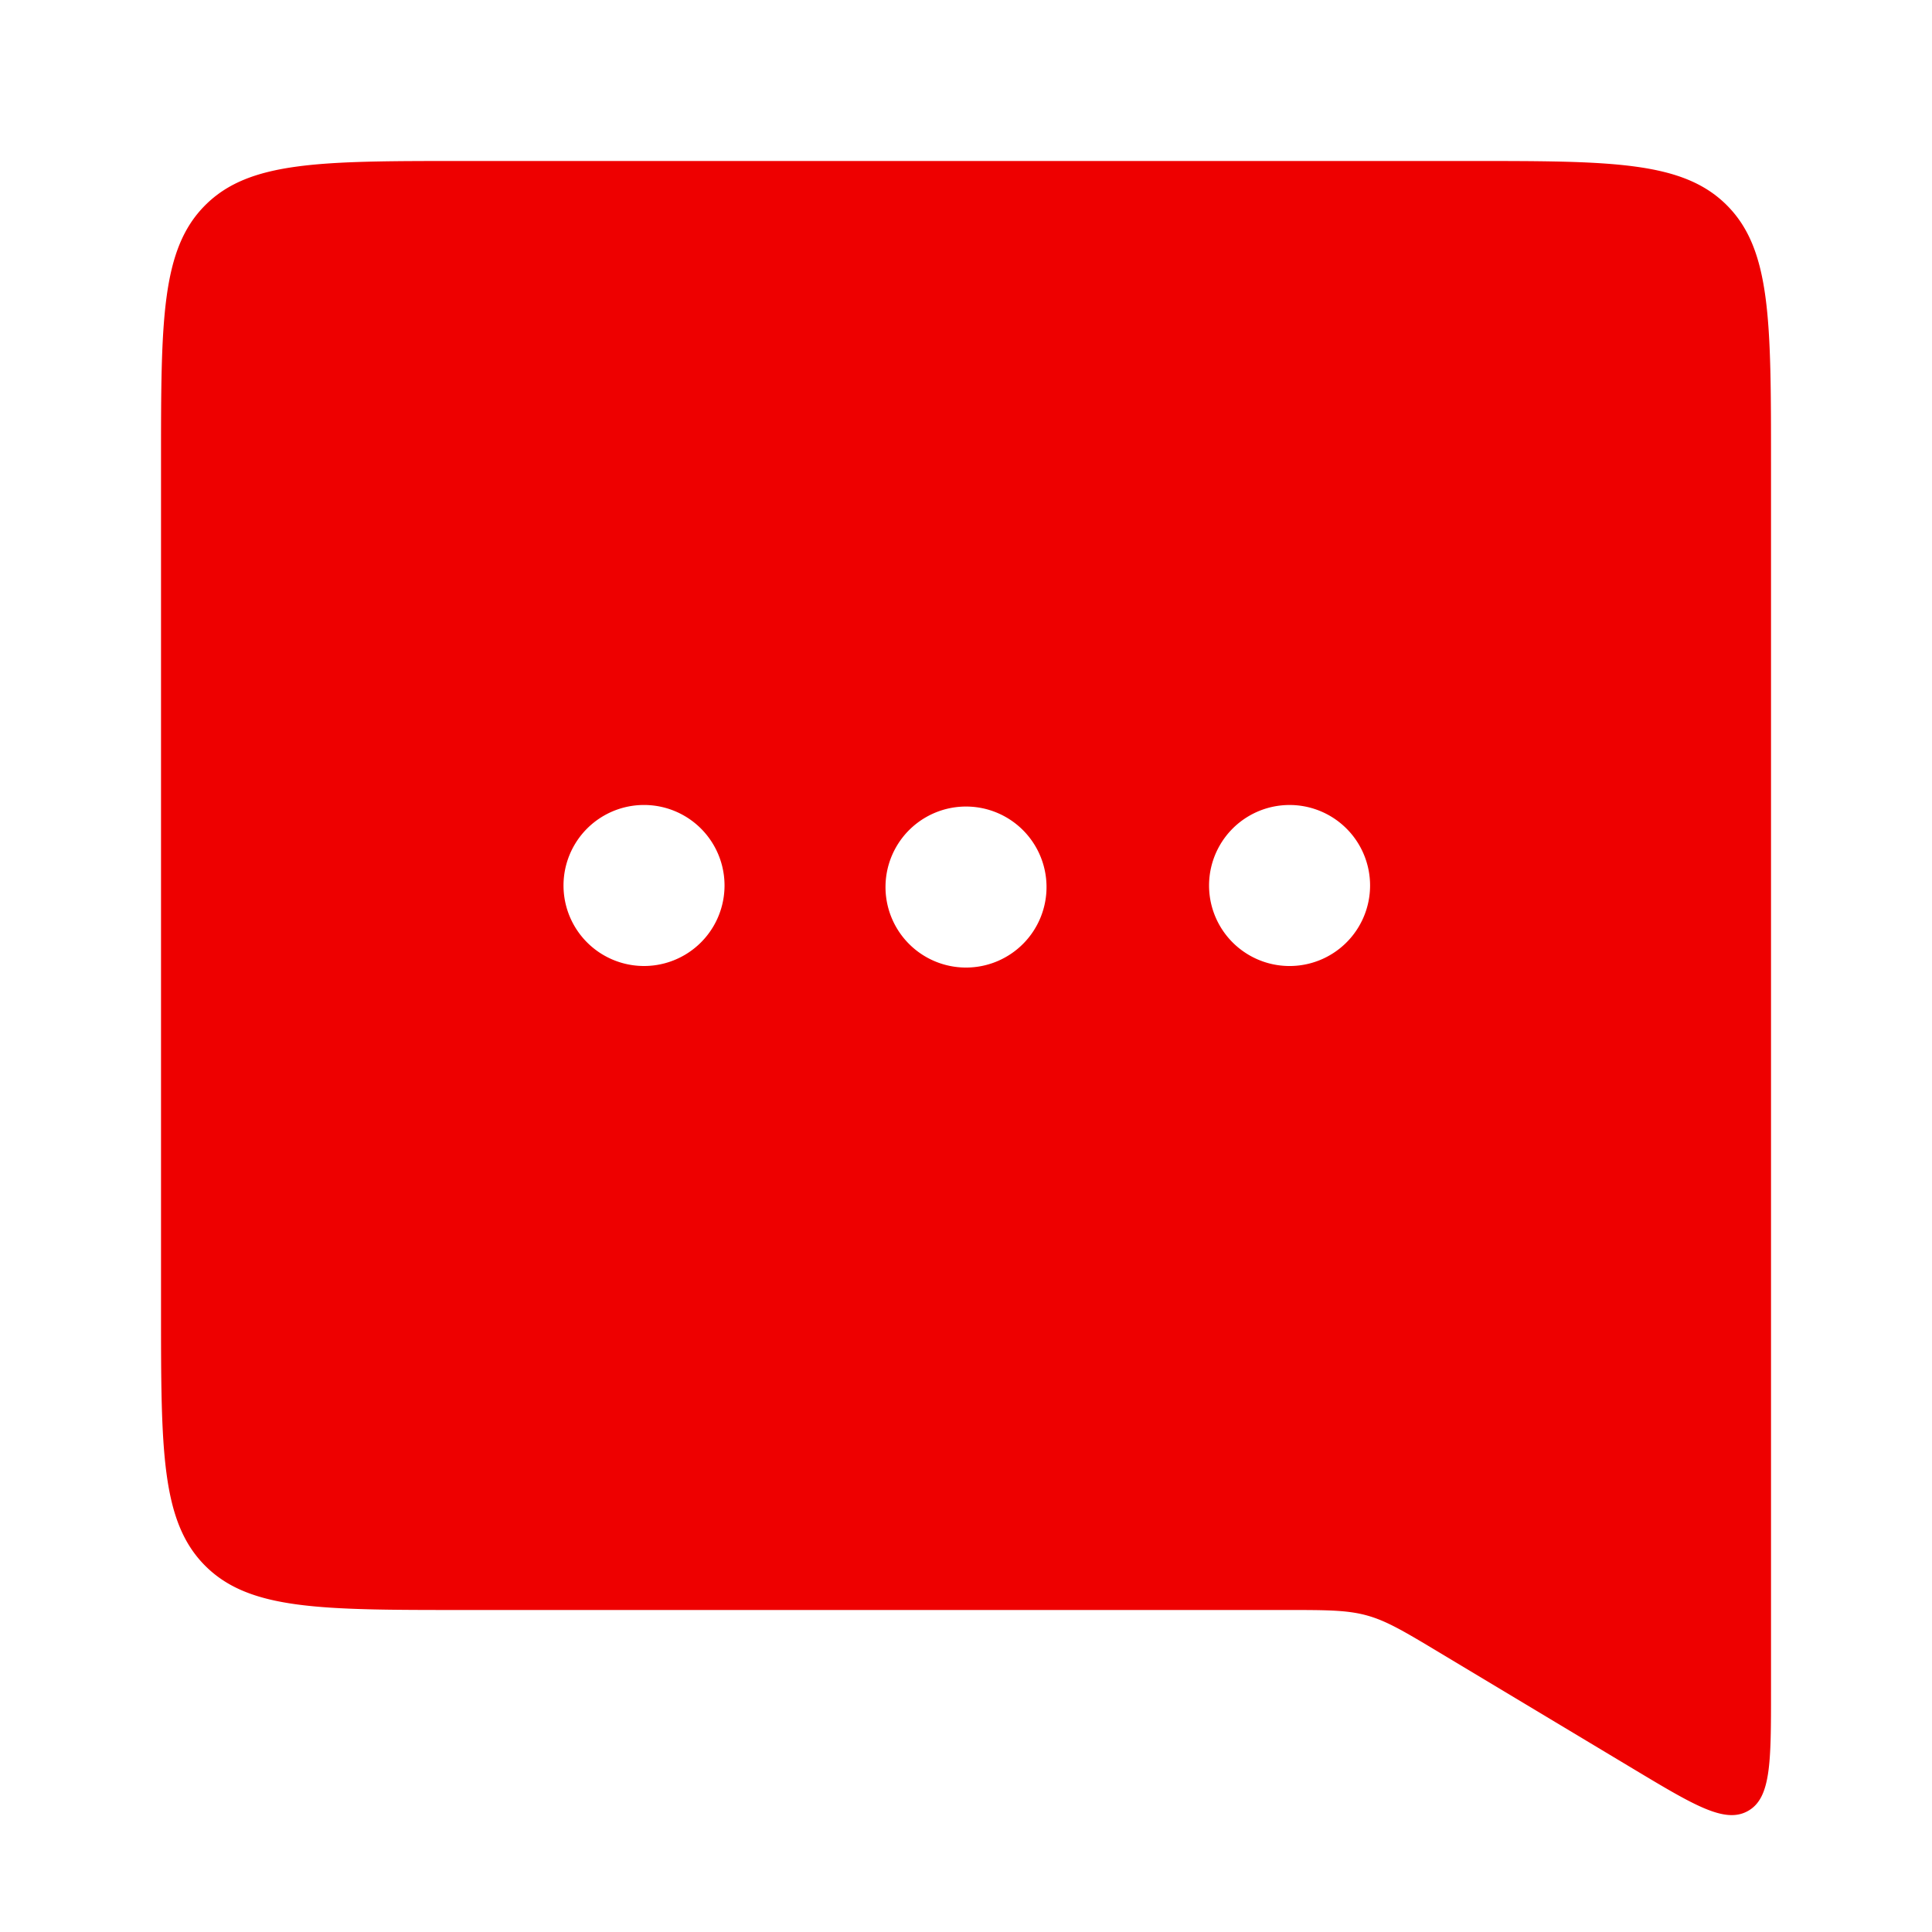 <svg xmlns="http://www.w3.org/2000/svg" width="64" height="64" fill="none" viewBox="0 0 64 64">
  <g class="comment-dots">
    <path fill="#E00" fill-rule="evenodd" d="M6.798 6.798c-1.464 1.464-1.464 3.821-1.464 8.535v28c0 4.714 0 7.071 1.464 8.536 1.465 1.464 3.822 1.464 8.536 1.464h27.23c1.377 0 2.065 0 2.72.182.655.181 1.245.535 2.425 1.243l6.415 3.85c2.014 1.208 3.021 1.812 3.782 1.381.761-.43.761-1.605.761-3.954V15.333c0-4.714 0-7.07-1.464-8.535-1.465-1.465-3.822-1.465-8.536-1.465H15.334c-4.714 0-7.071 0-8.536 1.465ZM21.334 32a2.667 2.667 0 1 0 0-5.334 2.667 2.667 0 0 0 0 5.334Zm13.333-2.667a2.667 2.667 0 1 1-5.333 0 2.667 2.667 0 0 1 5.333 0Zm8 2.667a2.667 2.667 0 1 0 0-5.333 2.667 2.667 0 0 0 0 5.333Z" class="Icon" clip-rule="evenodd"/>
  </g>
</svg>
